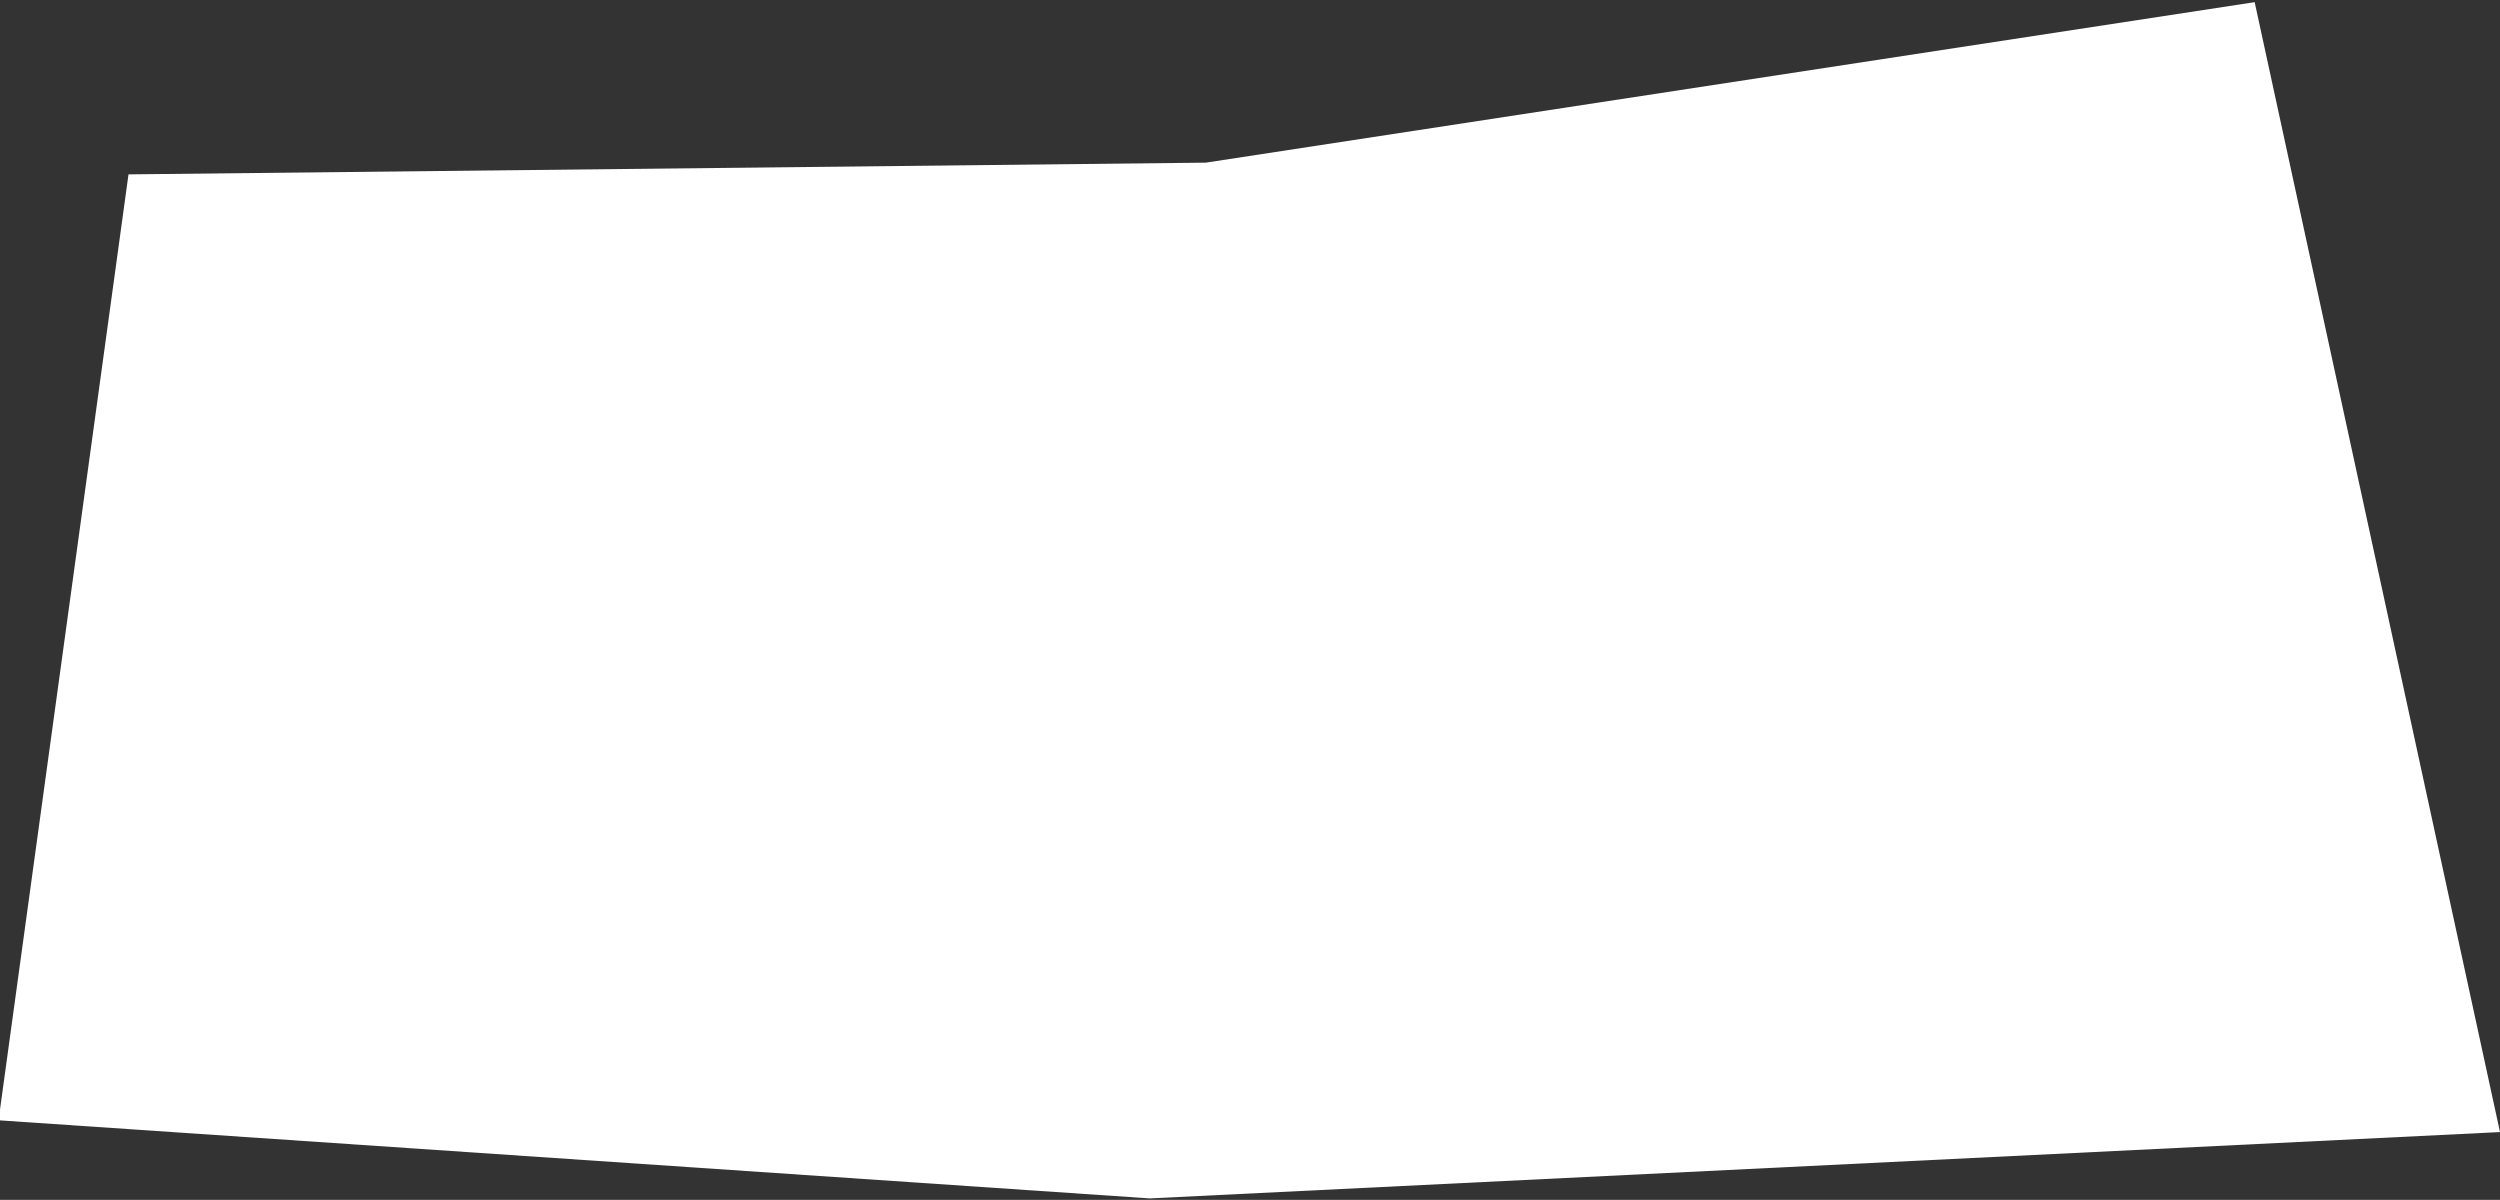<svg width="848" height="407" viewBox="0 0 848 407" fill="none" xmlns="http://www.w3.org/2000/svg">
<rect x="0" y="0" width="848" height="407" fill="#333333" stroke="none"/>
<path d="M43.589 59.149L409.002 55.172L764.784 0.73L848 384L390 406.5L-0.5 380L43.589 59.149Z" fill="white"/>
</svg>
